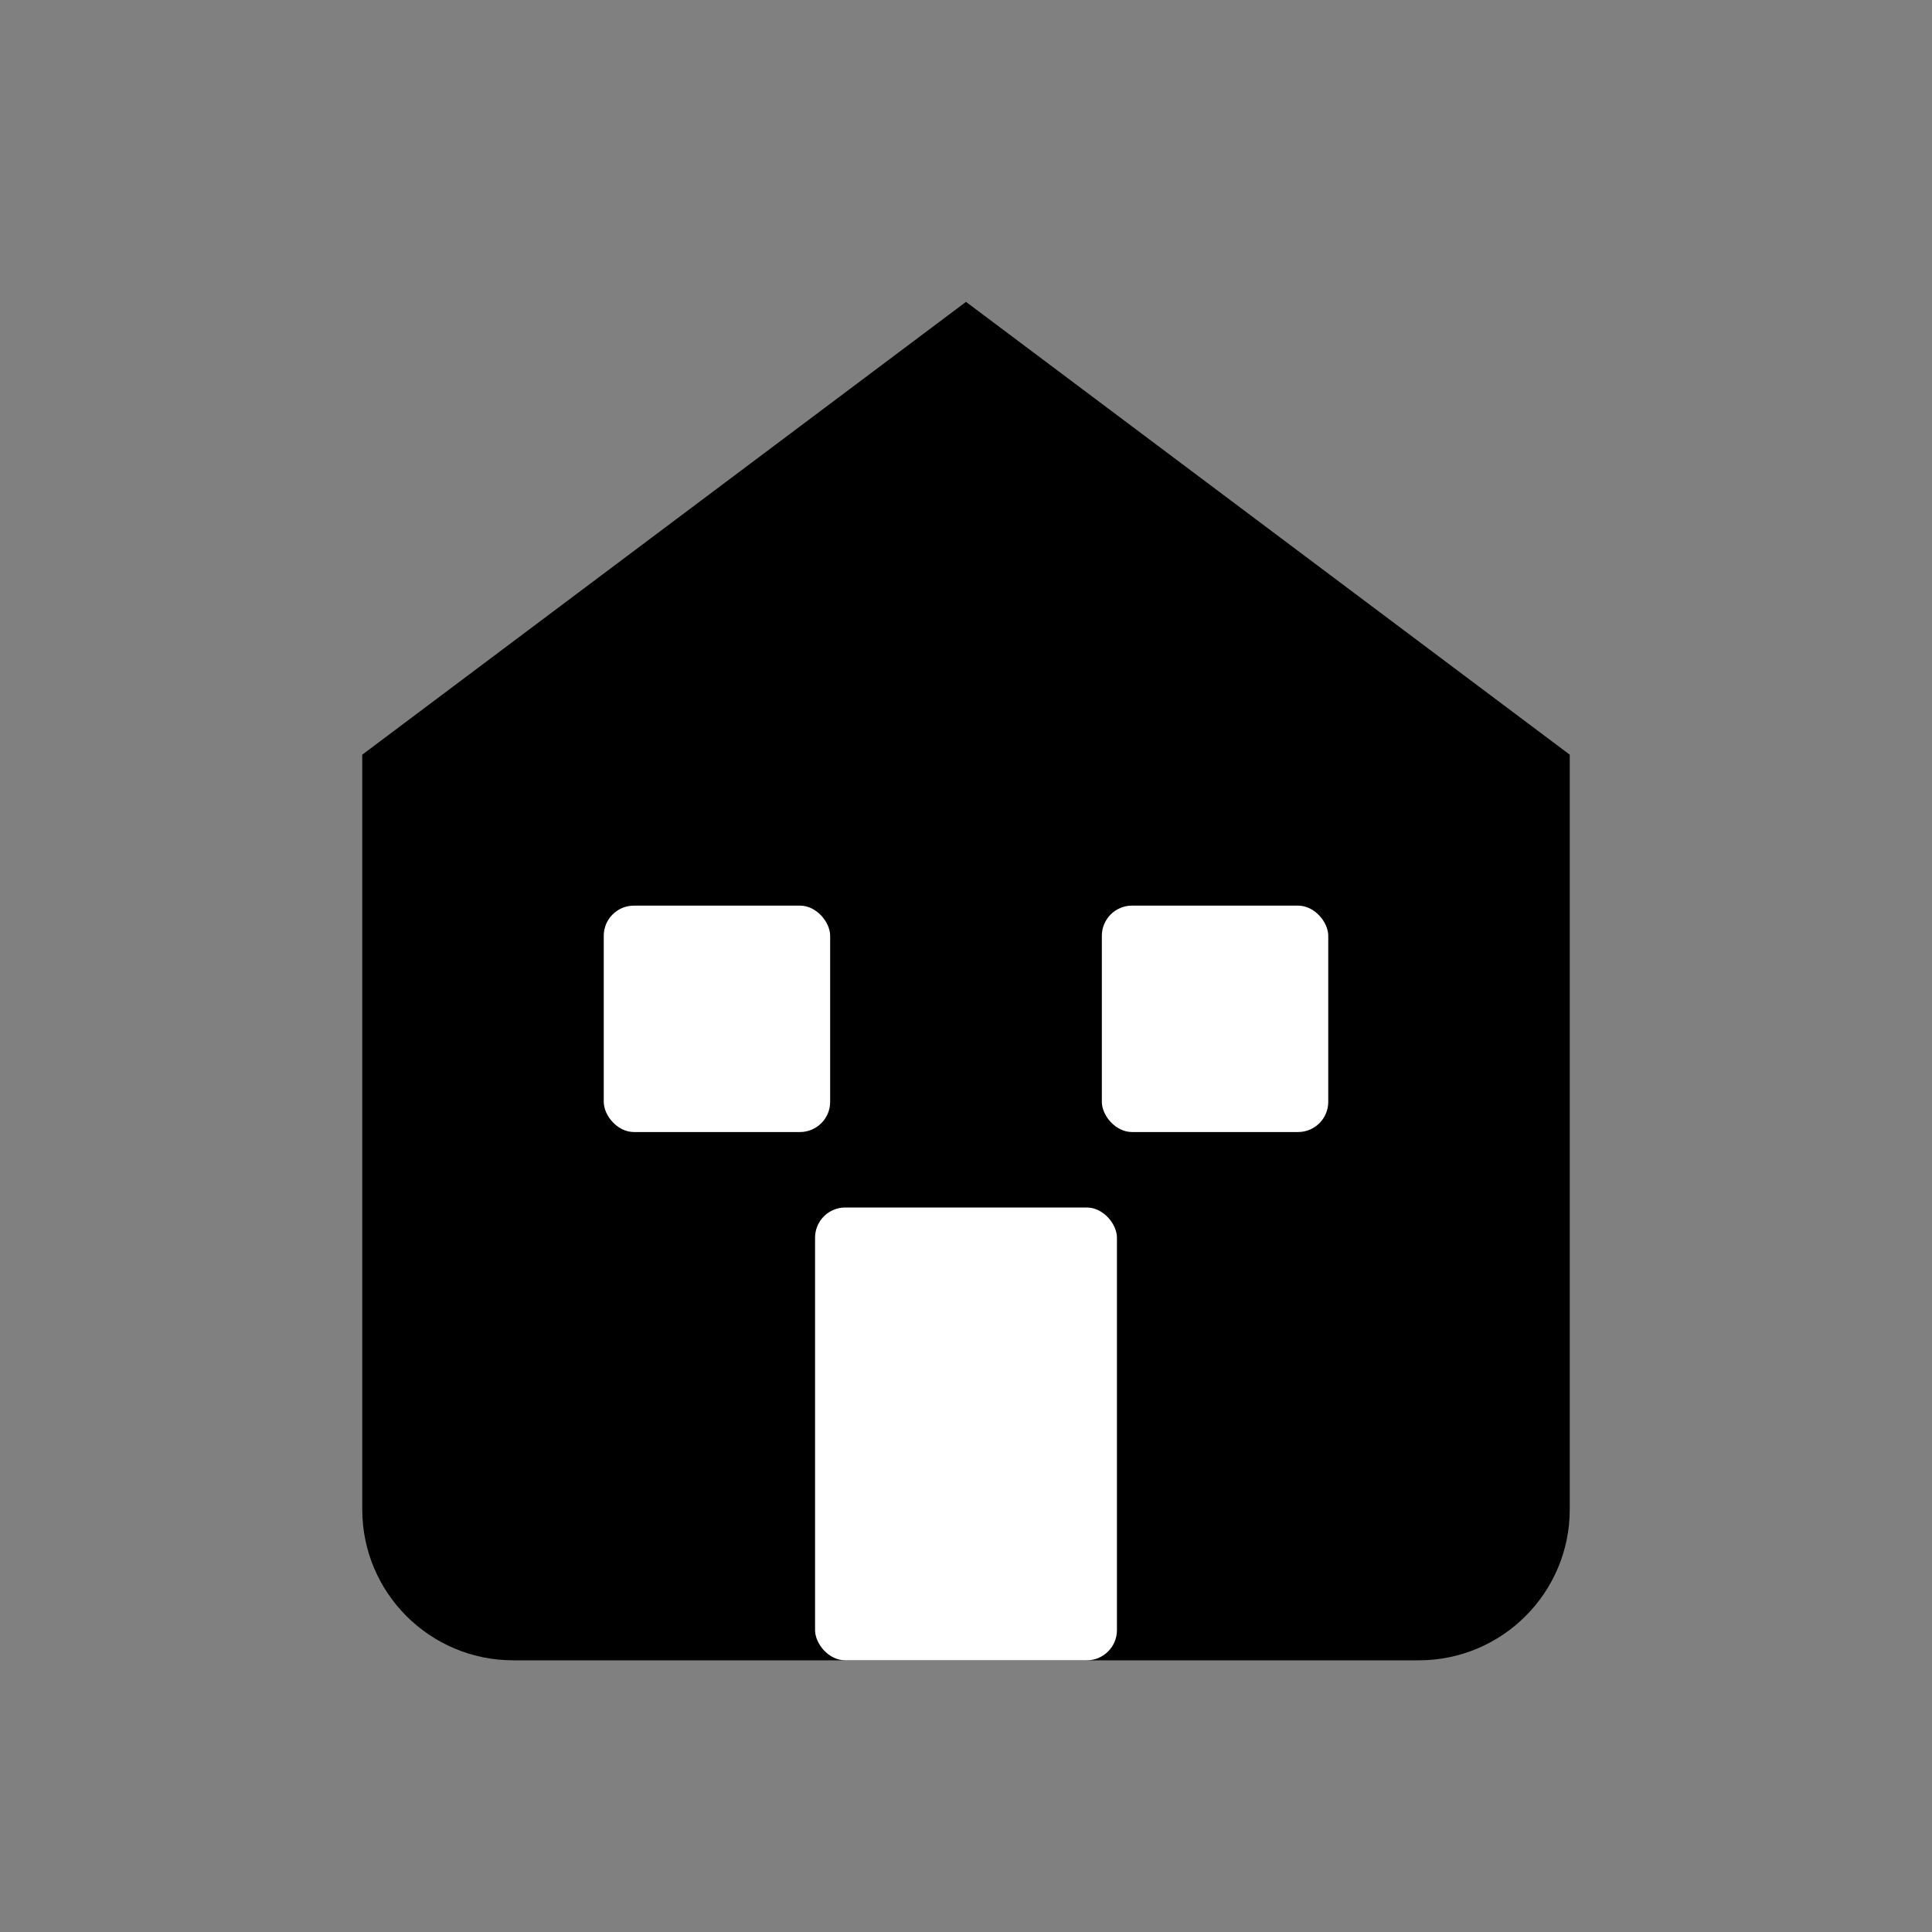 <svg width="512" height="512" viewBox="0 0 512 512" fill="none" xmlns="http://www.w3.org/2000/svg">
  <rect x="0" y="0" width="512" height="512" fill="#808080" stroke="none"/>
  <path d="M256 80L416 200V400C416 422.091 398.091 440 376 440H136C113.909 440 96 422.091 96 400V200L256 80Z" fill="black"/>
  <rect x="216" y="320" width="80" height="120" rx="8" fill="white"/>
  <rect x="160" y="240" width="60" height="60" rx="8" fill="white"/>
  <rect x="292" y="240" width="60" height="60" rx="8" fill="white"/>
</svg>